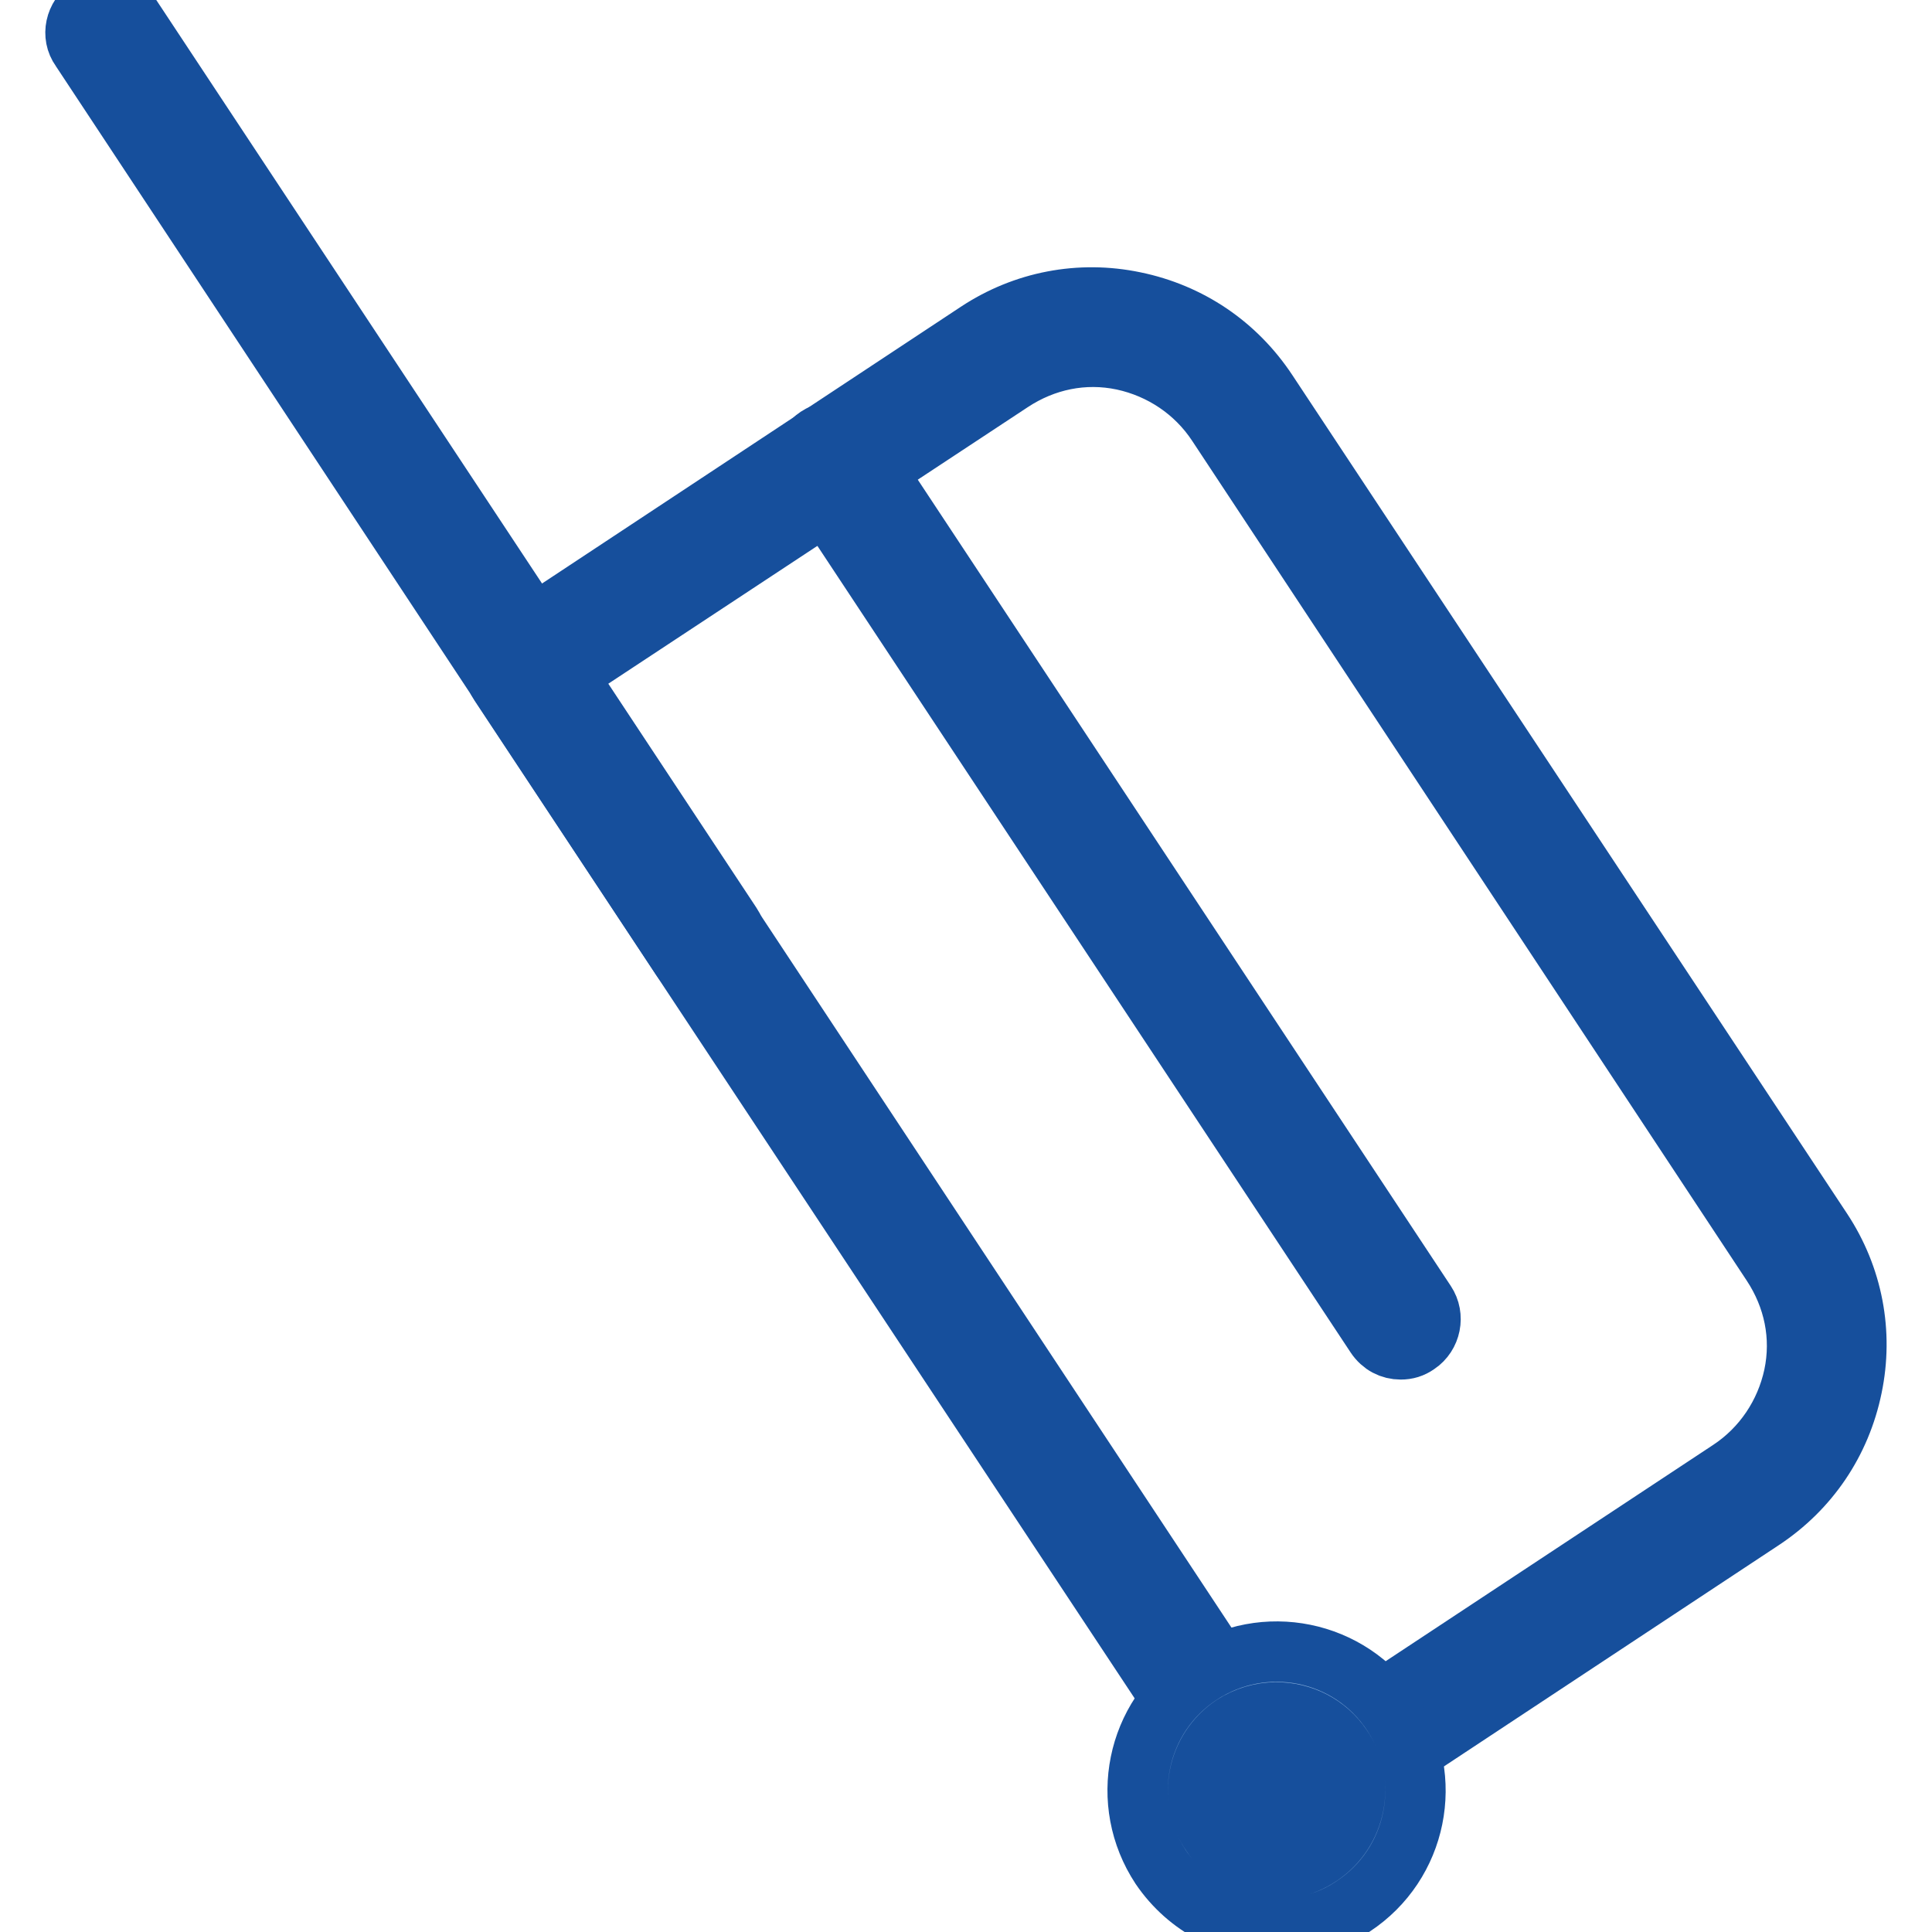 <?xml version="1.0" encoding="utf-8"?>
<!-- Svg Vector Icons : http://www.onlinewebfonts.com/icon -->
<!DOCTYPE svg PUBLIC "-//W3C//DTD SVG 1.1//EN" "http://www.w3.org/Graphics/SVG/1.1/DTD/svg11.dtd">
<svg version="1.1" xmlns="http://www.w3.org/2000/svg" xmlns:xlink="http://www.w3.org/1999/xlink" x="0px" y="0px" viewBox="0 0 256 256" enable-background="new 0 0 256 256" xml:space="preserve">
<g> <path stroke-width="8" fill-opacity="0" stroke="#b4c9e8"  d="M231.4,198.1l-62.2,41.1L69.5,88.4l62.2-41.1c11-7.2,25.7-4.2,32.9,6.7l73.5,111.2 C245.3,176.1,242.3,190.8,231.4,198.1z"/> <path stroke-width="8" fill-opacity="0" stroke="#164f9c"  d="M169.2,243.1c-1.3,0-2.5-0.6-3.3-1.8L66.2,90.6c-0.6-0.9-0.8-2-0.6-3c0.2-1,0.8-1.9,1.7-2.5l62.2-41.1 c6.2-4.1,13.6-5.5,20.8-4c7.3,1.5,13.5,5.7,17.6,11.9L241.4,163c4.1,6.2,5.5,13.6,4,20.8c-1.5,7.3-5.7,13.5-11.9,17.6l-62.2,41.1 C170.7,242.9,170,243.1,169.2,243.1z M75,89.5l95.3,144.2l58.9-38.9c4.4-2.9,7.4-7.4,8.5-12.5c1.1-5.2,0-10.4-2.9-14.8L161.3,56.2 c-2.9-4.4-7.4-7.4-12.5-8.5c-5.2-1.1-10.4,0-14.8,2.9L75,89.5z"/> <path stroke-width="8" fill-opacity="0" stroke="#164f9c"  d="M93.6,128.8c-1.3,0-2.5-0.6-3.3-1.8L10.7,6.5C9.4,4.7,10,2.2,11.8,1c1.8-1.2,4.3-0.7,5.5,1.1l79.6,120.4 c1.2,1.8,0.7,4.3-1.1,5.5C95.1,128.5,94.4,128.8,93.6,128.8L93.6,128.8z"/> <path stroke-width="8" fill-opacity="0" stroke="#b4c9e8"  d="M110.5,61.3l75.1,113.6"/> <path stroke-width="8" fill-opacity="0" stroke="#164f9c"  d="M185.6,178.8c-1.3,0-2.5-0.6-3.3-1.8L107.2,63.4c-1.2-1.8-0.7-4.3,1.1-5.5c1.8-1.2,4.3-0.7,5.5,1.1 l75.1,113.6c1.2,1.8,0.7,4.3-1.1,5.5C187.1,178.6,186.4,178.8,185.6,178.8L185.6,178.8z"/> <path stroke-width="8" fill-opacity="0" stroke="#88b0dd"  d="M154.8,237.3c0,8,6.4,14.4,14.4,14.4c8,0,14.4-6.4,14.4-14.4c0,0,0,0,0,0c0-8-6.4-14.4-14.4-14.4 C161.2,222.9,154.8,229.3,154.8,237.3C154.8,237.3,154.8,237.3,154.8,237.3z"/> <path stroke-width="8" fill-opacity="0" stroke="#164f9c"  d="M169.2,255.6c-6,0-11.8-2.9-15.4-8.2c-5.6-8.5-3.3-19.9,5.2-25.5s19.9-3.3,25.5,5.2 c5.6,8.5,3.3,19.9-5.2,25.5C176.2,254.7,172.7,255.6,169.2,255.6z M169.1,226.9c-2,0-4,0.6-5.7,1.7c-4.8,3.2-6.1,9.7-2.9,14.4 c3.2,4.8,9.7,6.1,14.4,2.9c4.8-3.2,6.1-9.7,2.9-14.4C175.8,228.5,172.5,226.9,169.1,226.9z"/></g>
</svg>